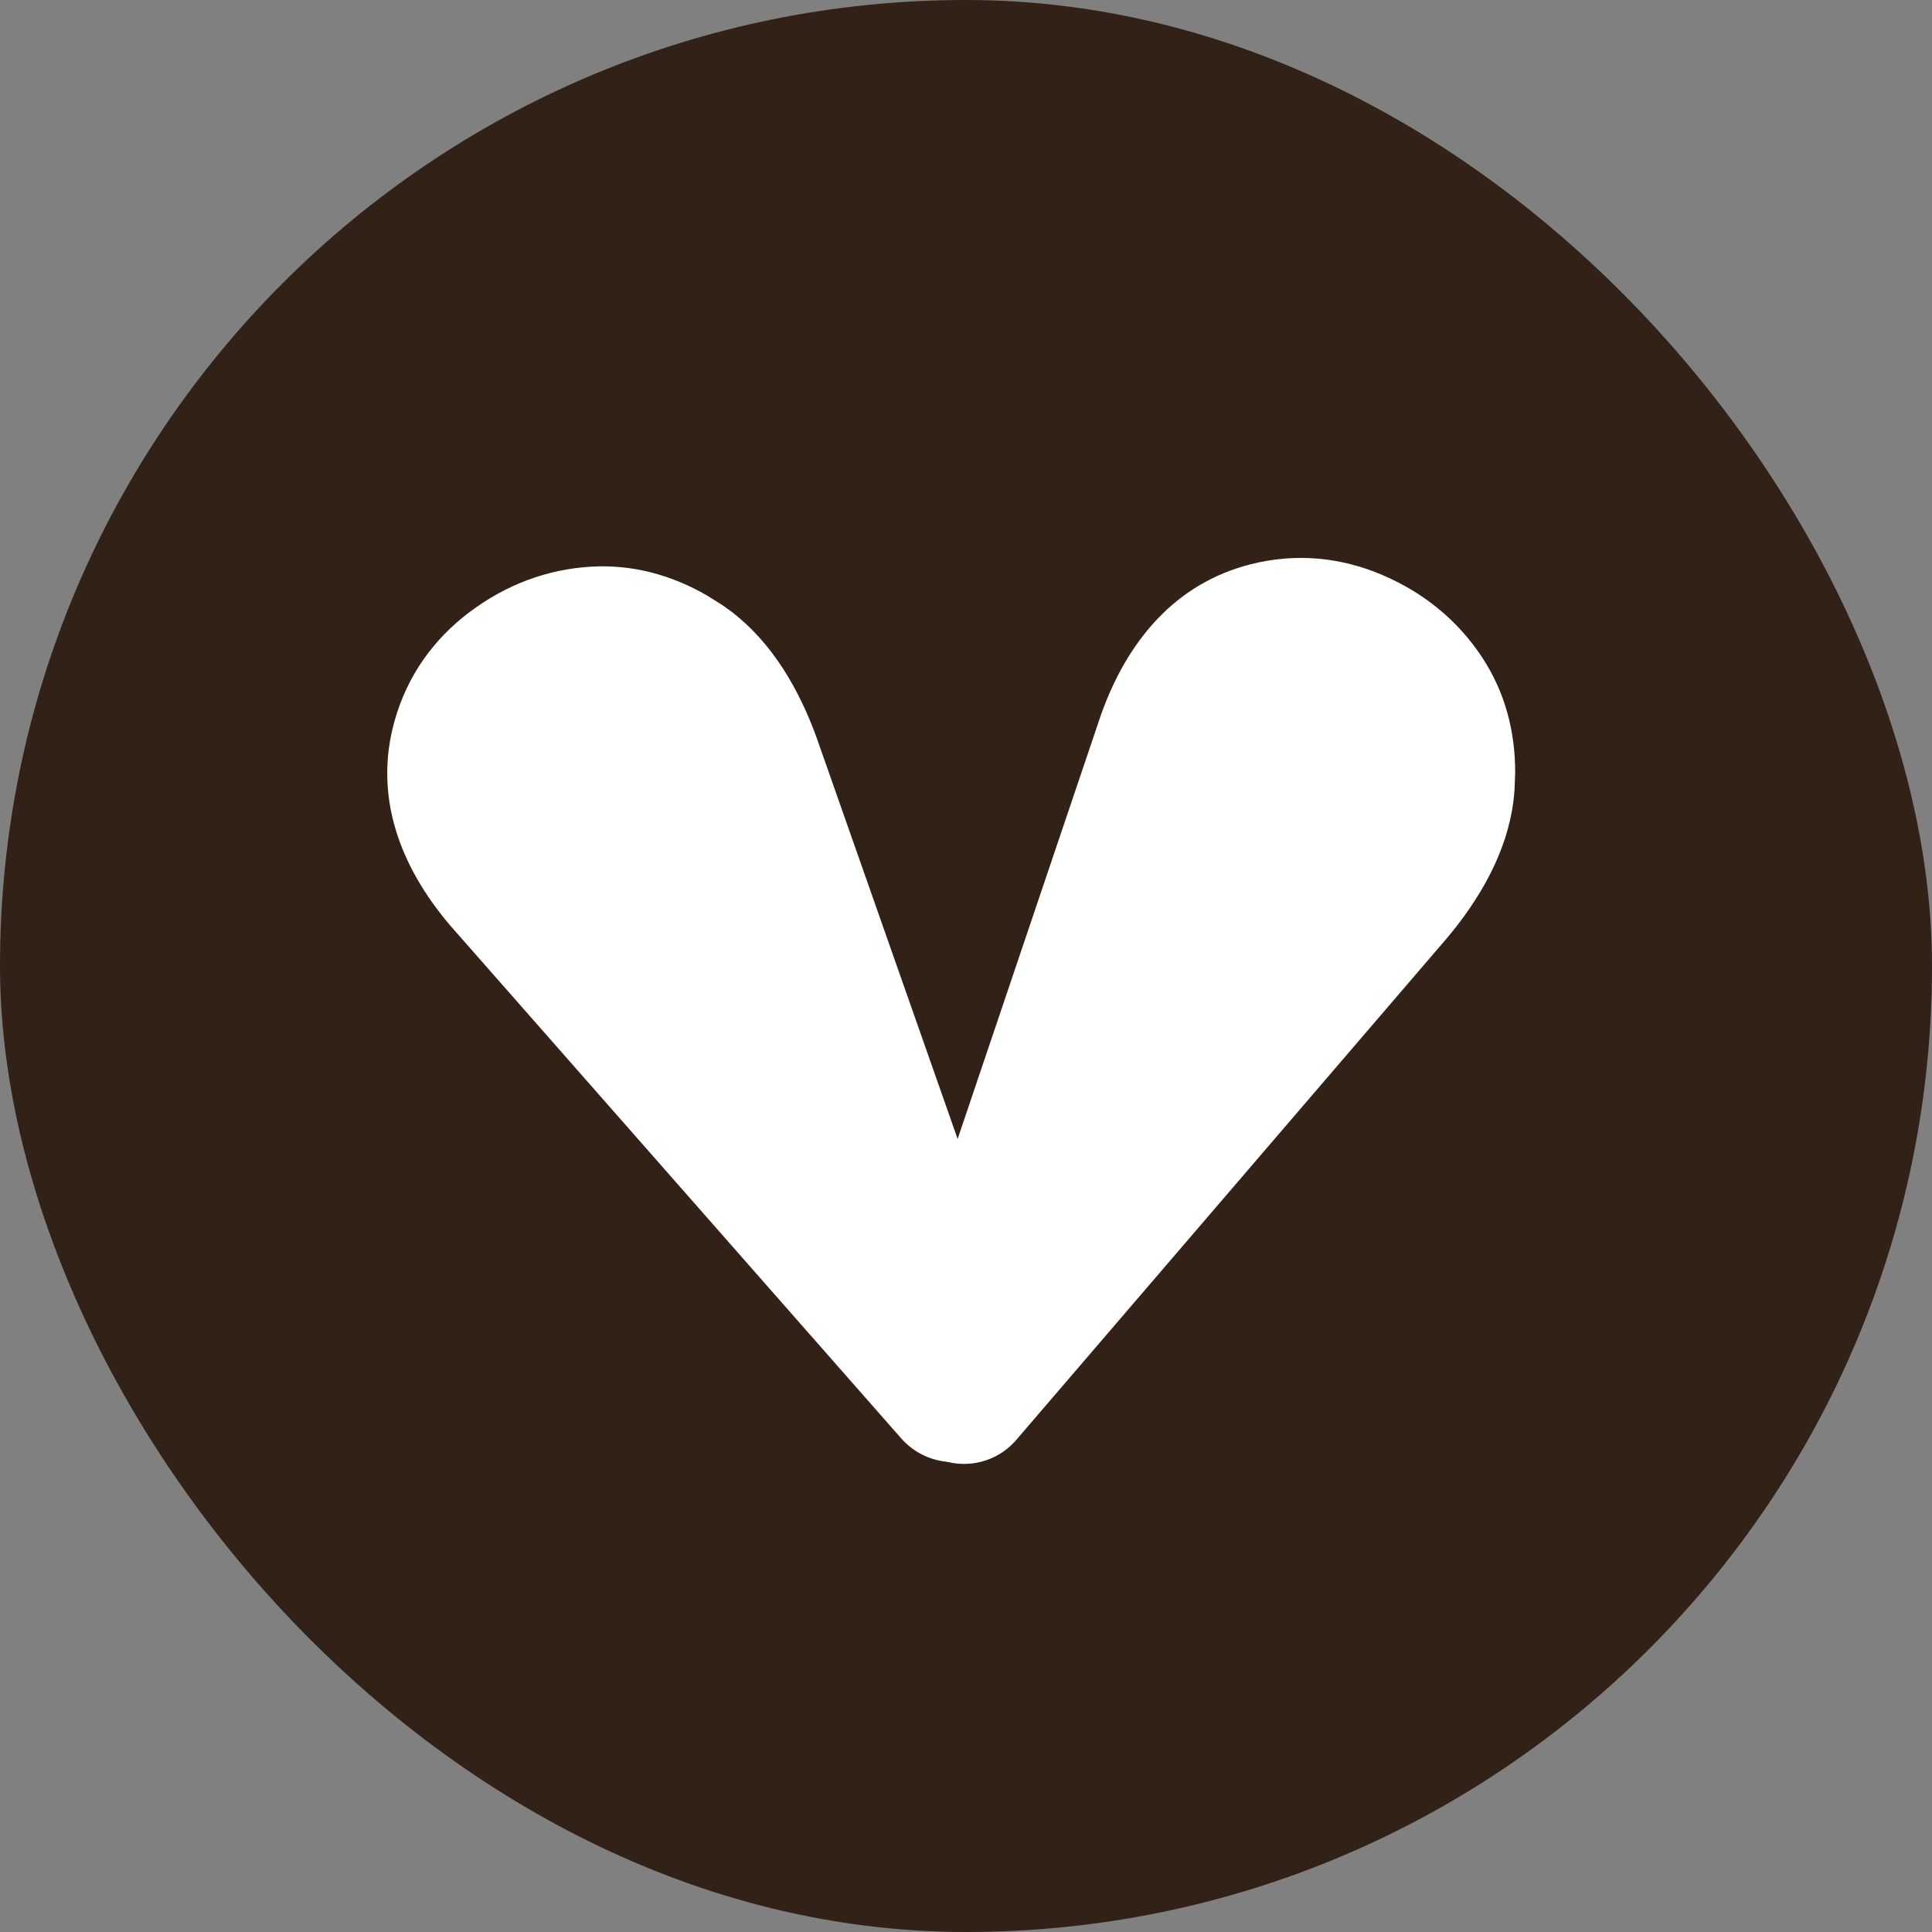 <?xml version="1.0" encoding="UTF-8"?> <svg xmlns="http://www.w3.org/2000/svg" width="100" height="100" viewBox="0 0 100 100" fill="none"><rect x="0" y="0" width="100" height="100" fill="#808080" stroke="none"/><rect width="100" height="100" rx="50" fill="#322117"></rect><path d="M51.929 74.789C53.482 73.957 54.195 72.124 53.612 70.463L42.325 38.343L42.322 38.328C41.36 35.629 39.938 33.237 37.825 31.632L37.39 31.32L36.611 30.832C34.772 29.765 32.746 29.204 30.587 29.331C28.288 29.468 26.185 30.279 24.346 31.65L24.337 31.655C22.423 33.089 21.077 34.994 20.426 37.303C19.332 41.184 20.677 44.823 23.302 47.903C23.314 47.917 23.328 47.932 23.34 47.946L46.648 74.452C47.755 75.711 49.588 76.041 51.065 75.25L51.929 74.789Z" fill="white"></path><path d="M48.016 75.233C49.513 76.162 51.458 75.863 52.604 74.527L74.777 48.693L74.789 48.683C76.645 46.5 78.006 44.073 78.339 41.44L78.391 40.908L78.425 39.989C78.43 37.863 77.902 35.828 76.713 34.022C75.445 32.099 73.691 30.683 71.584 29.776L71.575 29.77C69.376 28.83 67.053 28.617 64.728 29.208C60.82 30.201 58.341 33.185 56.986 36.998C56.98 37.015 56.974 37.036 56.968 37.053L45.667 70.491C45.131 72.08 45.761 73.832 47.185 74.715L48.016 75.233Z" fill="white"></path></svg> 